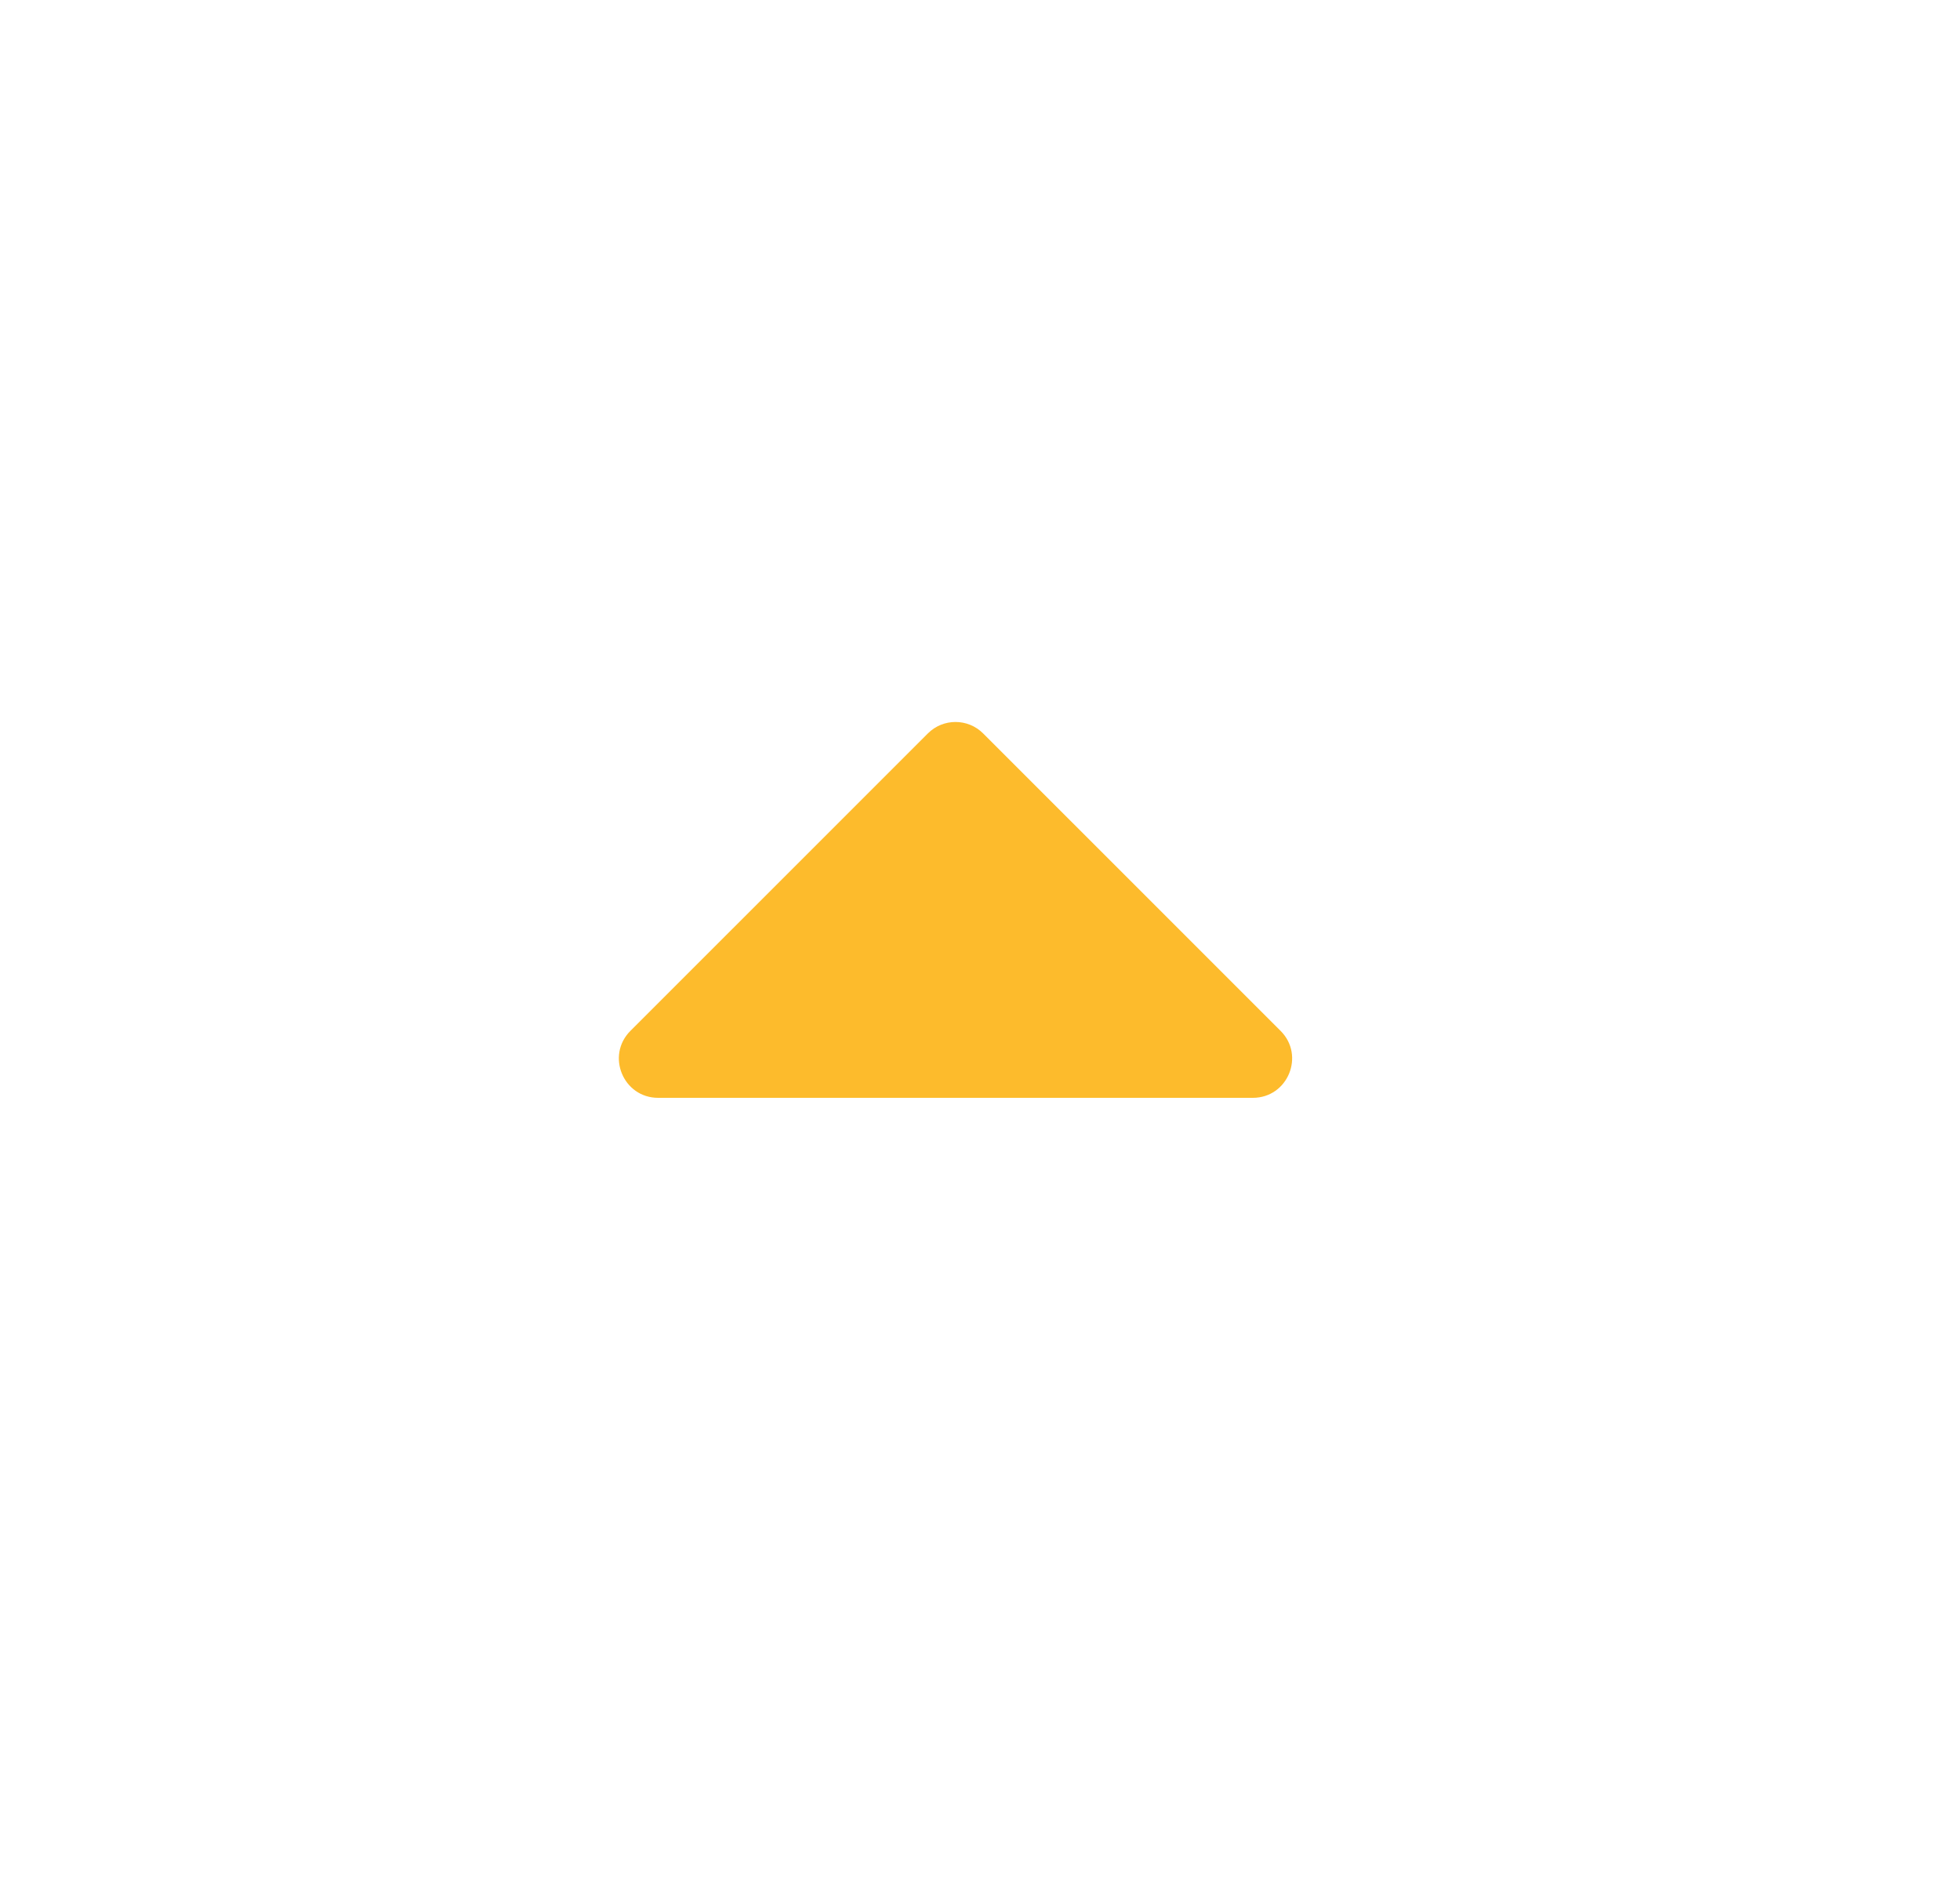 <svg width="25" height="24" viewBox="0 0 25 24" fill="none" xmlns="http://www.w3.org/2000/svg">
<path d="M11.834 9.354C12.029 9.158 12.346 9.158 12.541 9.354L16.334 13.146C16.649 13.461 16.426 14 15.98 14L8.395 14C7.949 14 7.726 13.461 8.041 13.146L11.834 9.354Z" fill="#FDBB2C"/>
</svg>
